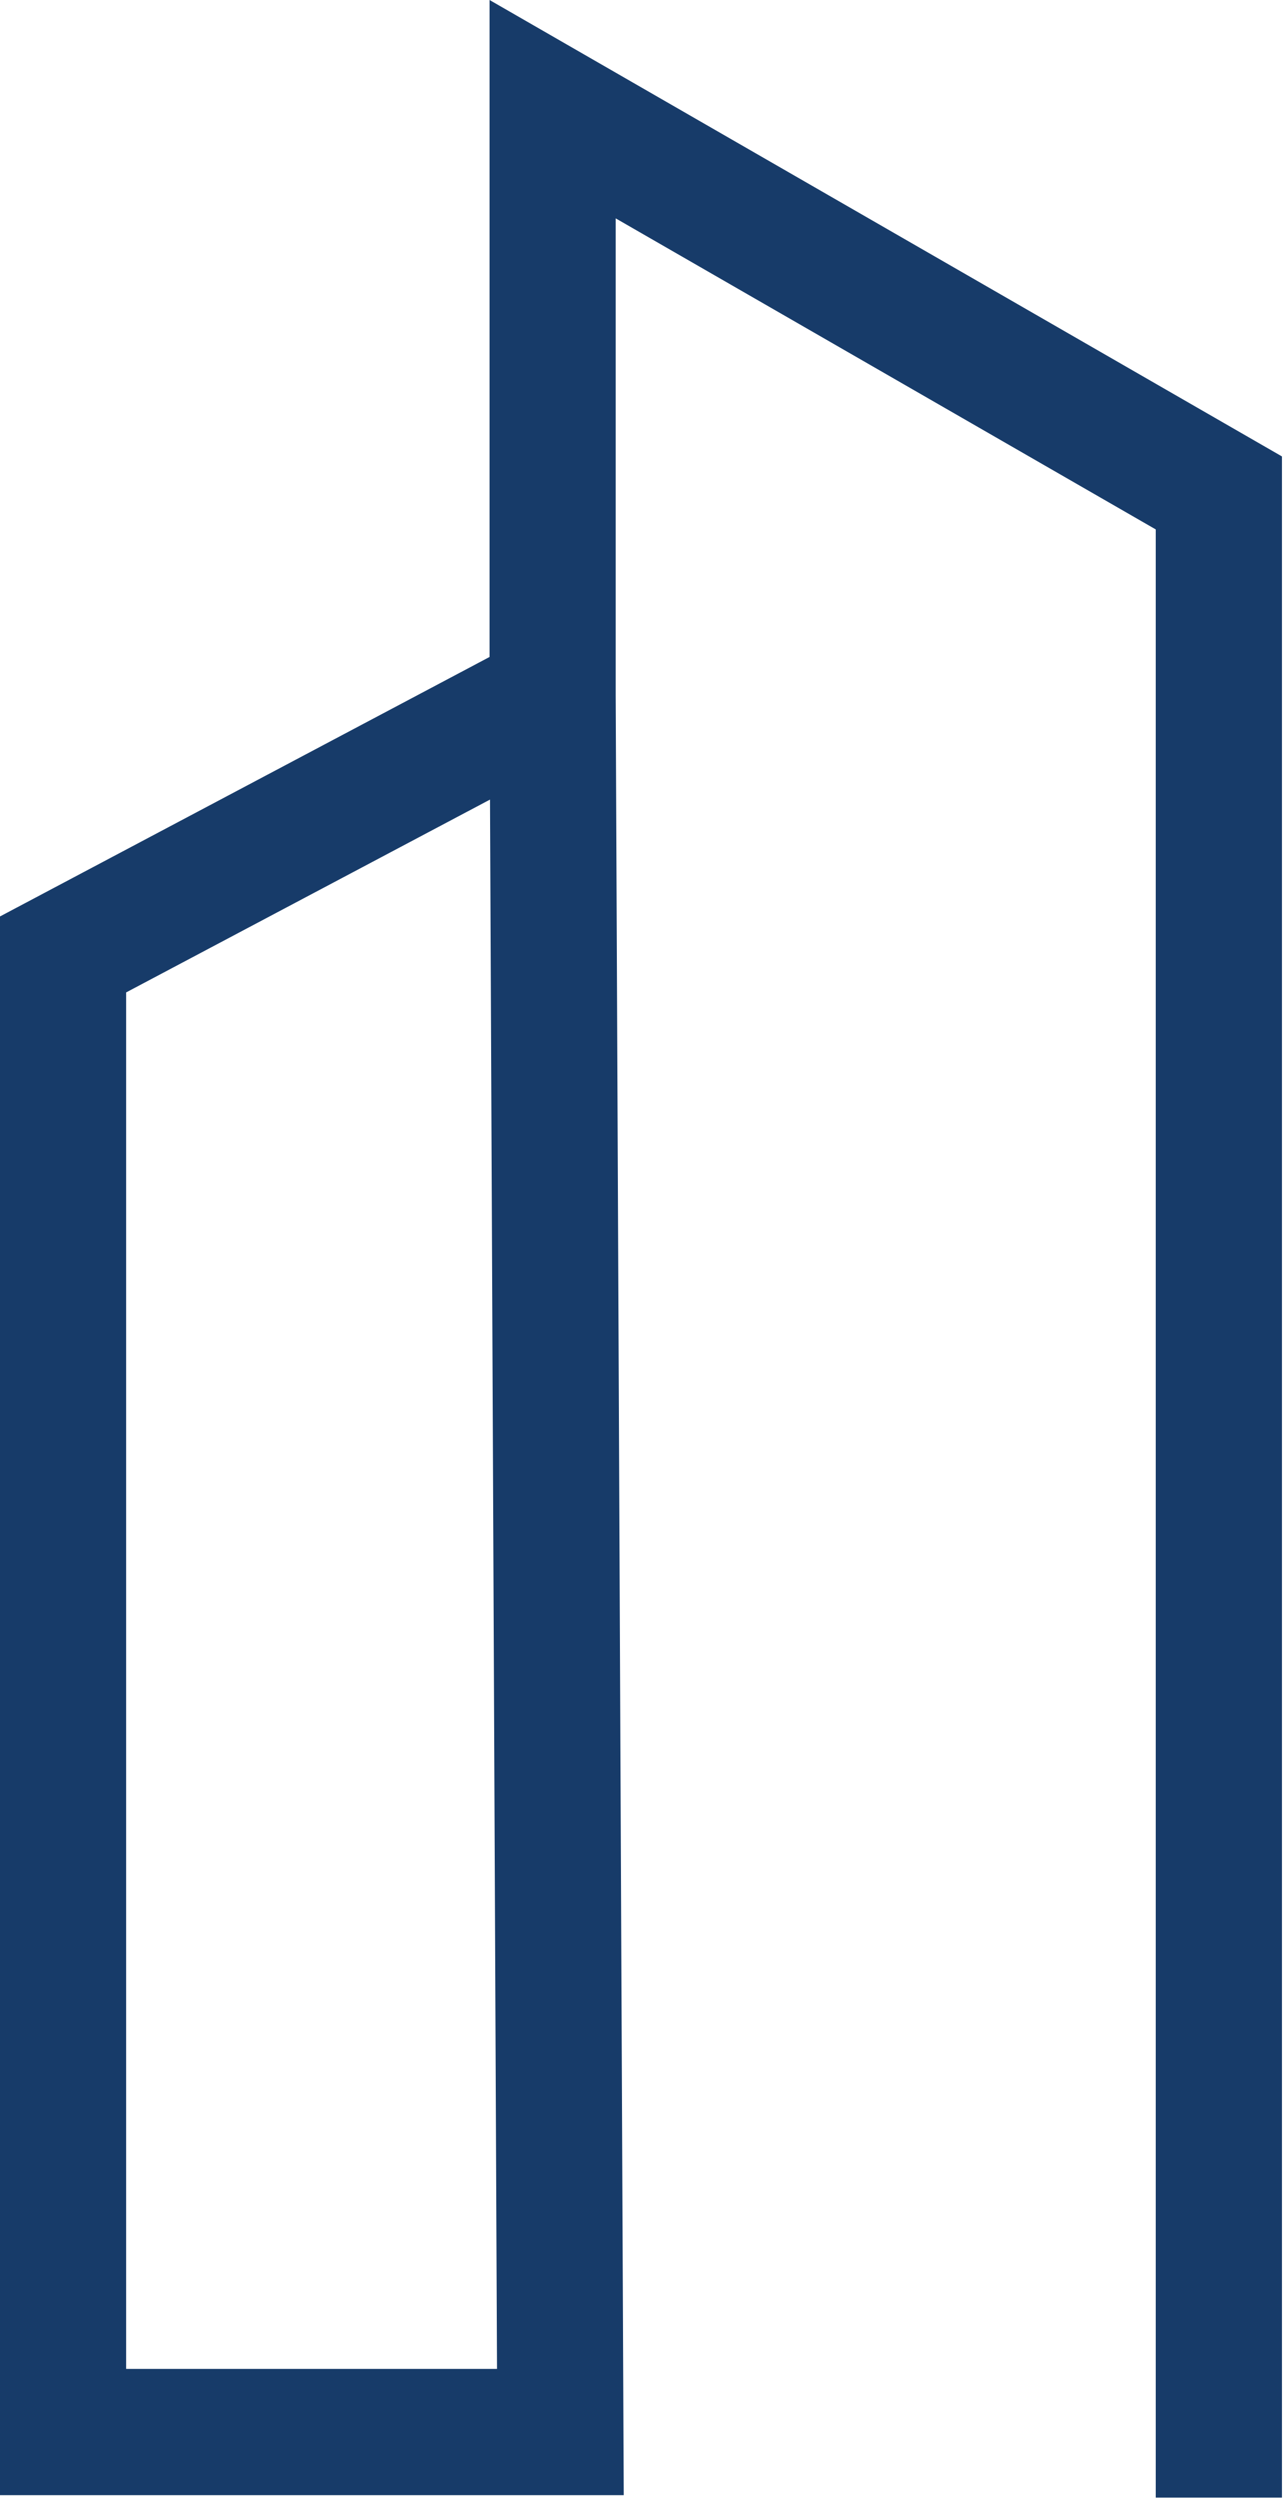 <svg width="172" height="335" viewBox="0 0 172 335" fill="none" xmlns="http://www.w3.org/2000/svg">
<path d="M83.63 334.34H0V122.8L65.63 88.03V0L171.86 61.16V334.67H154.94V70.94L82.54 29.26V93.1L83.62 334.34H83.63ZM16.91 317.42H66.63L65.69 107.14L16.91 132.98V317.42Z" fill="#173B69"/>
</svg>
